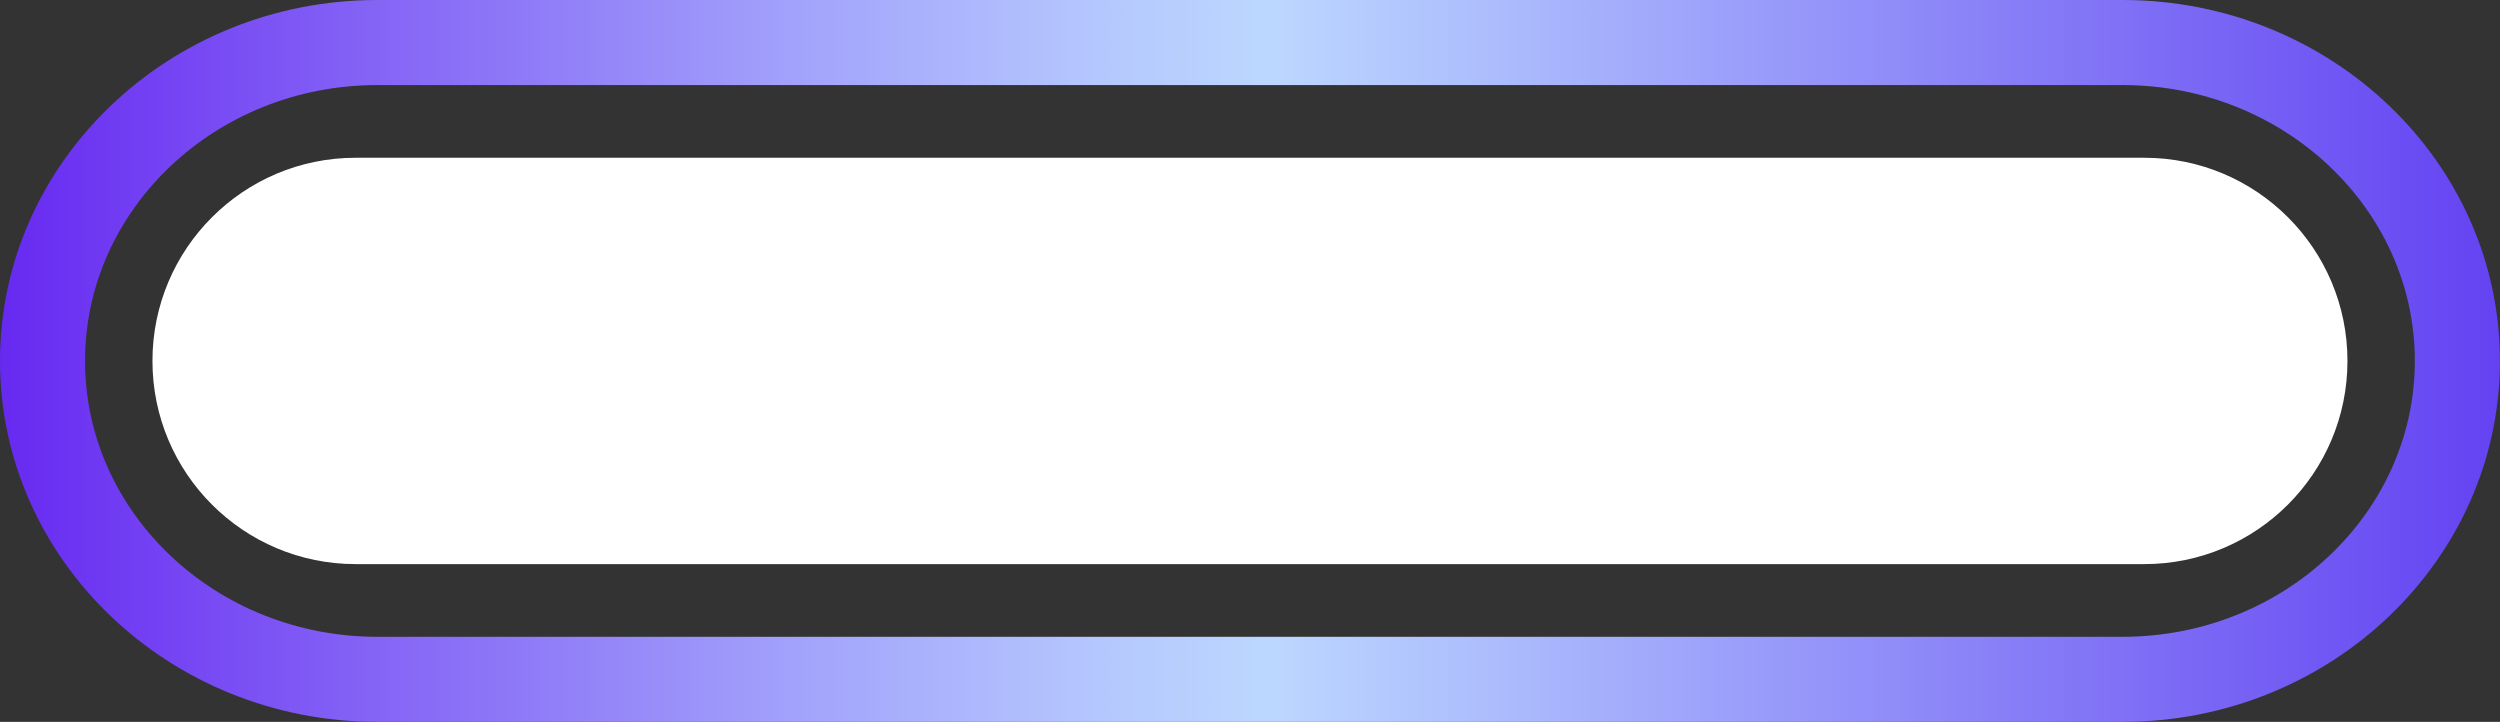 <?xml version="1.0" encoding="UTF-8"?><svg xmlns="http://www.w3.org/2000/svg" xmlns:xlink="http://www.w3.org/1999/xlink" height="343.0" preserveAspectRatio="xMidYMid meet" version="1.0" viewBox="60.8 28.5 1187.9 343.0" width="1187.9" zoomAndPan="magnify"><rect x="60.8" y="28.5" width="1187.9" height="343.0" fill="#333333" stroke="none"/><g><linearGradient gradientTransform="translate(-.003 428.799)" gradientUnits="userSpaceOnUse" id="a" x1="60.795" x2="1248.658" xlink:actuate="onLoad" xlink:show="other" xlink:type="simple" xmlns:xlink="http://www.w3.org/1999/xlink" y1="-228.799" y2="-228.799"><stop offset="0" stop-color="#6729f1"/><stop offset=".137" stop-color="#825ff5"/><stop offset=".313" stop-color="#a1a0fb"/><stop offset=".442" stop-color="#b5c8fe"/><stop offset=".508" stop-color="#bcd7ff"/><stop offset=".841" stop-color="#8173f6"/><stop offset="1" stop-color="#6442f2"/></linearGradient><path d="M1069.41,371.5l-829.36,0c-98.84,0-179.25-76.93-179.25-171.5c0-94.56,80.41-171.5,179.25-171.5 l829.36,0c98.84,0,179.25,76.93,179.25,171.5C1248.65,294.56,1168.24,371.5,1069.41,371.5z M240.04,68.92 c-76.55,0-138.83,58.8-138.83,131.08c0,72.28,62.28,131.08,138.83,131.08l829.36,0c76.55,0,138.83-58.8,138.83-131.08 c0-72.28-62.28-131.08-138.83-131.08L240.04,68.92z" fill="url(#a)"/></g><g id="change1_1"><path d="M1079.68,296.54h-849.9c-53.32,0-96.54-43.22-96.54-96.54v0c0-53.32,43.22-96.54,96.54-96.54h849.9 c53.32,0,96.54,43.22,96.54,96.54v0C1176.21,253.32,1132.99,296.54,1079.68,296.54z" fill="#FFF"/></g></svg>